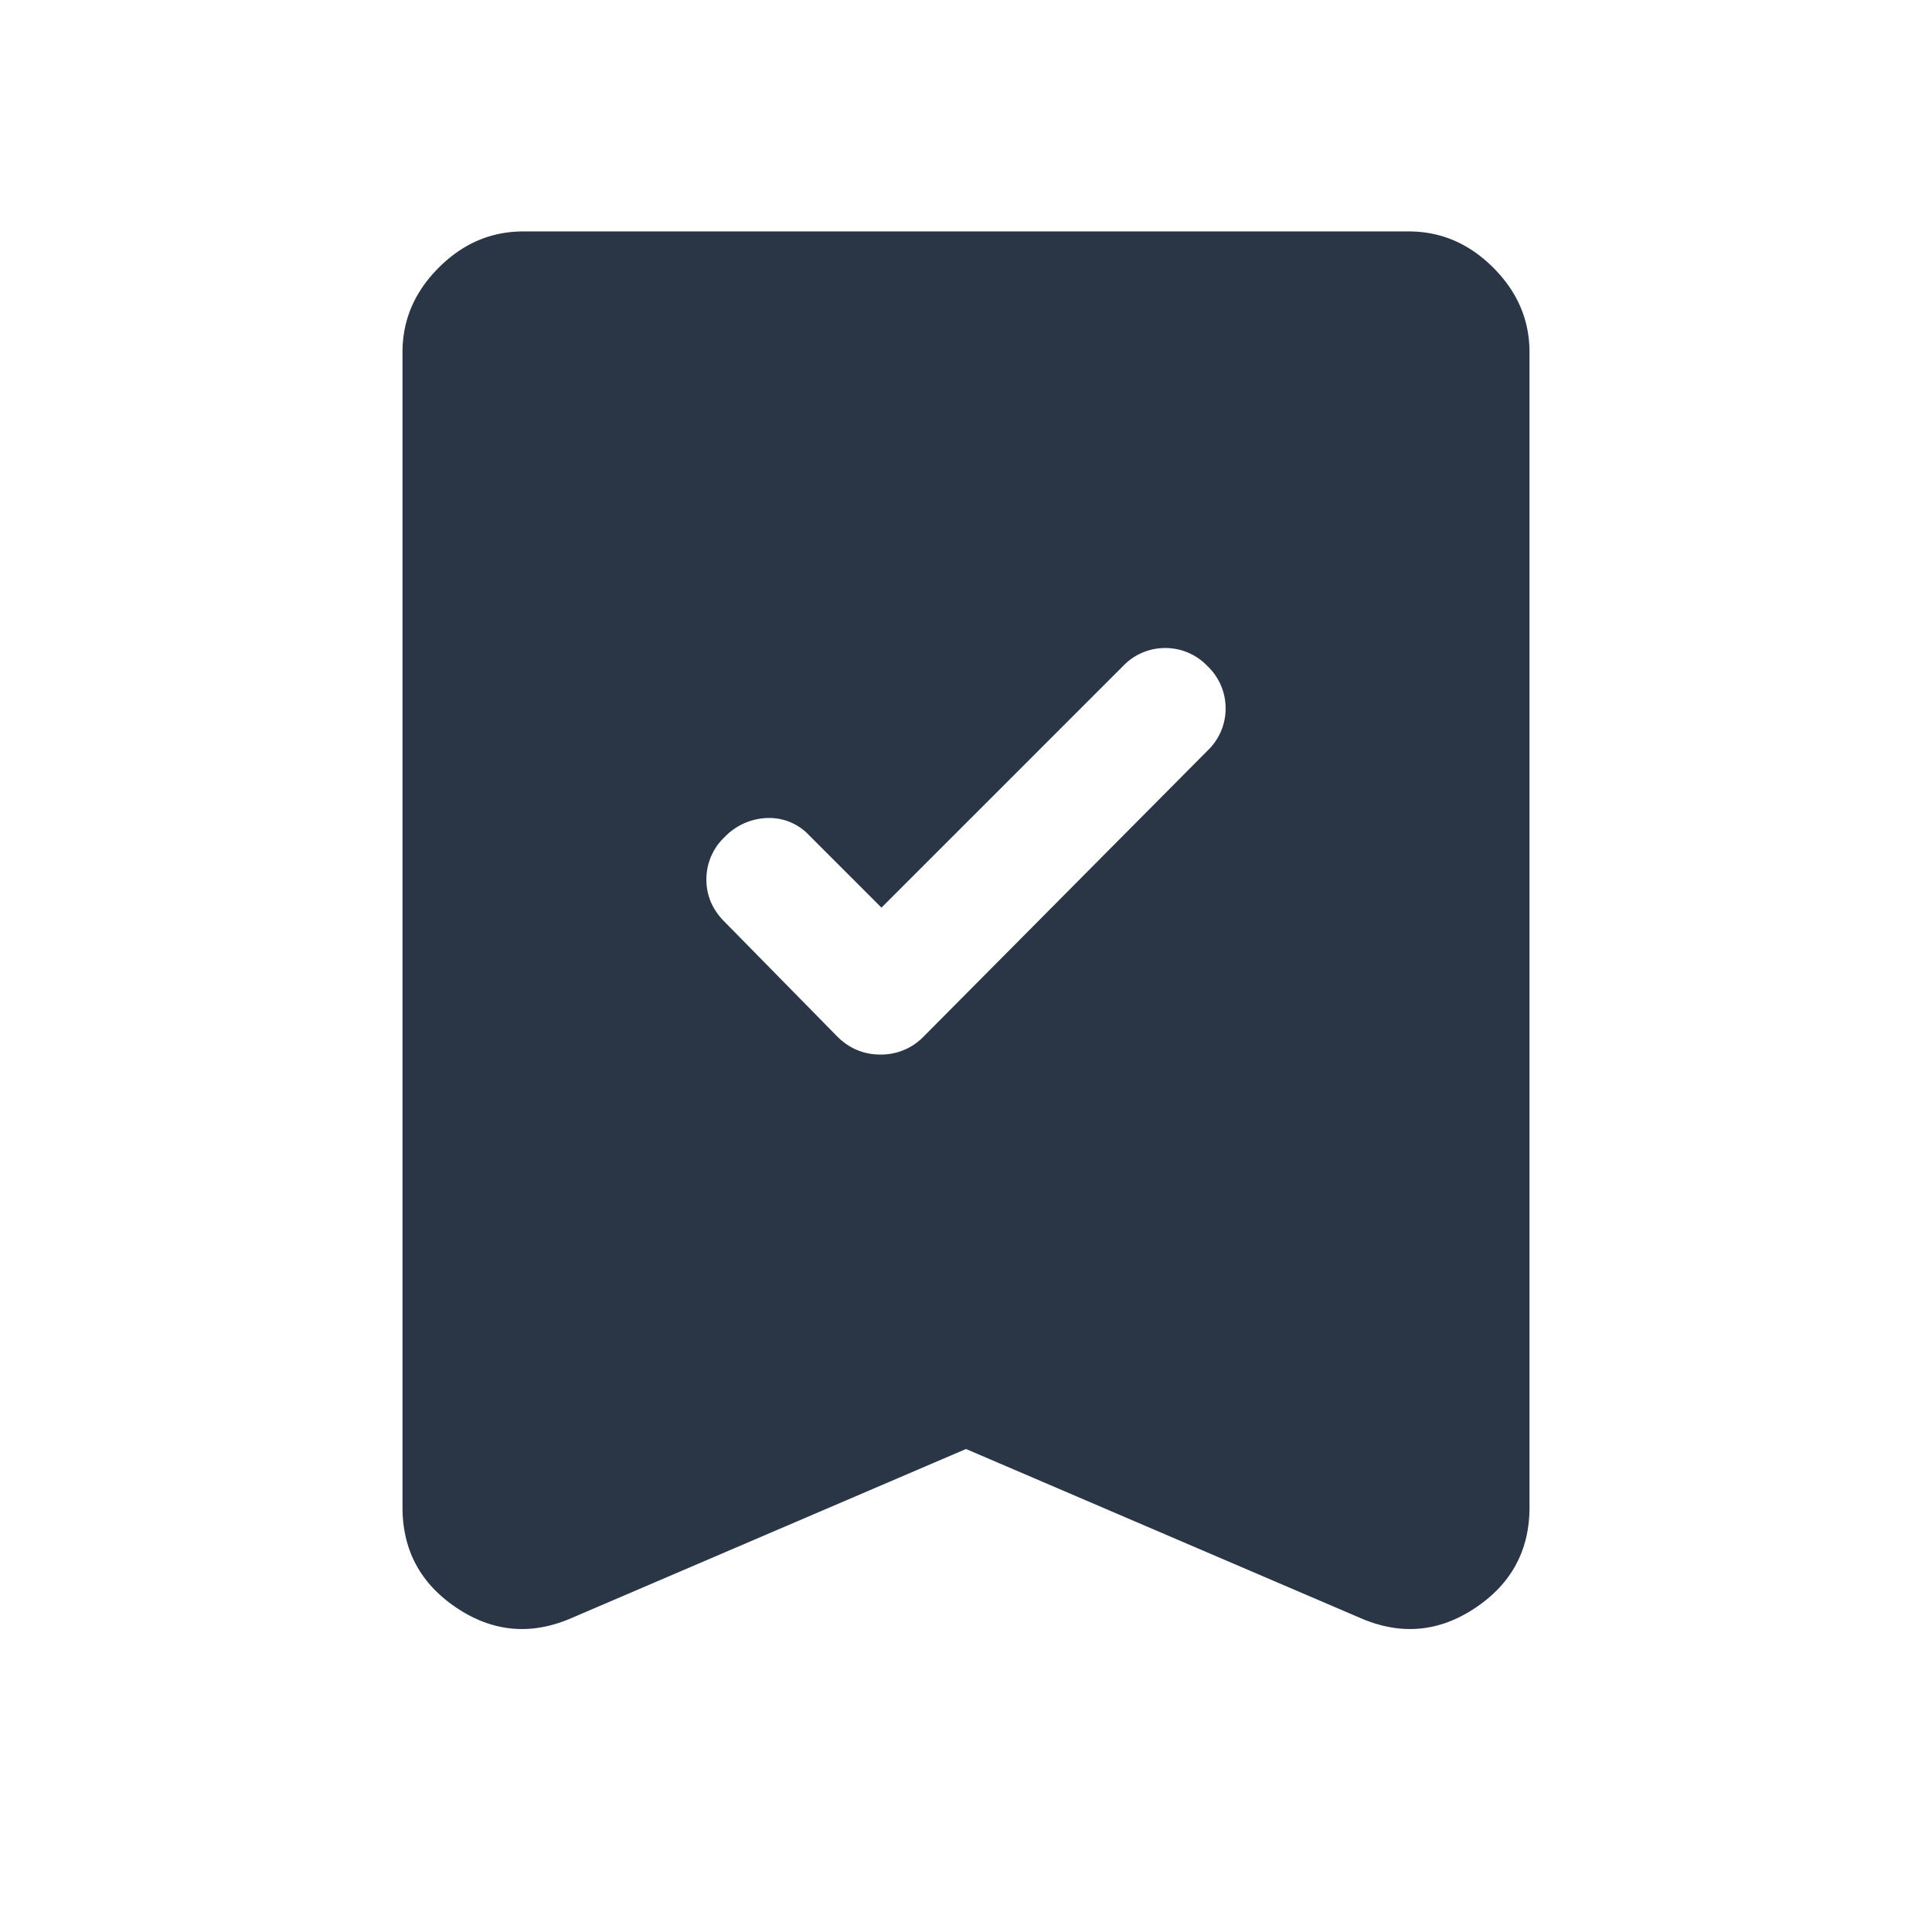 <svg xmlns="http://www.w3.org/2000/svg" width="24" height="24" fill="none"><path fill="#2A3546" d="m10.95 11.275-.9-.9a.677.677 0 0 0-.525-.213A.767.767 0 0 0 9 10.4a.72.72 0 0 0-.225.525c0 .2.075.375.225.525l1.4 1.425c.15.15.33.225.537.225a.734.734 0 0 0 .538-.225L15 9.325a.72.72 0 0 0 .225-.525.72.72 0 0 0-.225-.525.72.72 0 0 0-.525-.225.72.72 0 0 0-.525.225l-3 3ZM12 18l-4.9 2.1c-.5.217-.975.175-1.425-.125-.45-.3-.675-.717-.675-1.25V4.375c0-.4.15-.75.45-1.05.3-.3.65-.45 1.05-.45h11c.4 0 .75.15 1.05.45.3.3.45.65.45 1.05v14.35c0 .533-.225.95-.675 1.25-.45.3-.925.342-1.425.125L12 18Z"/></svg>
